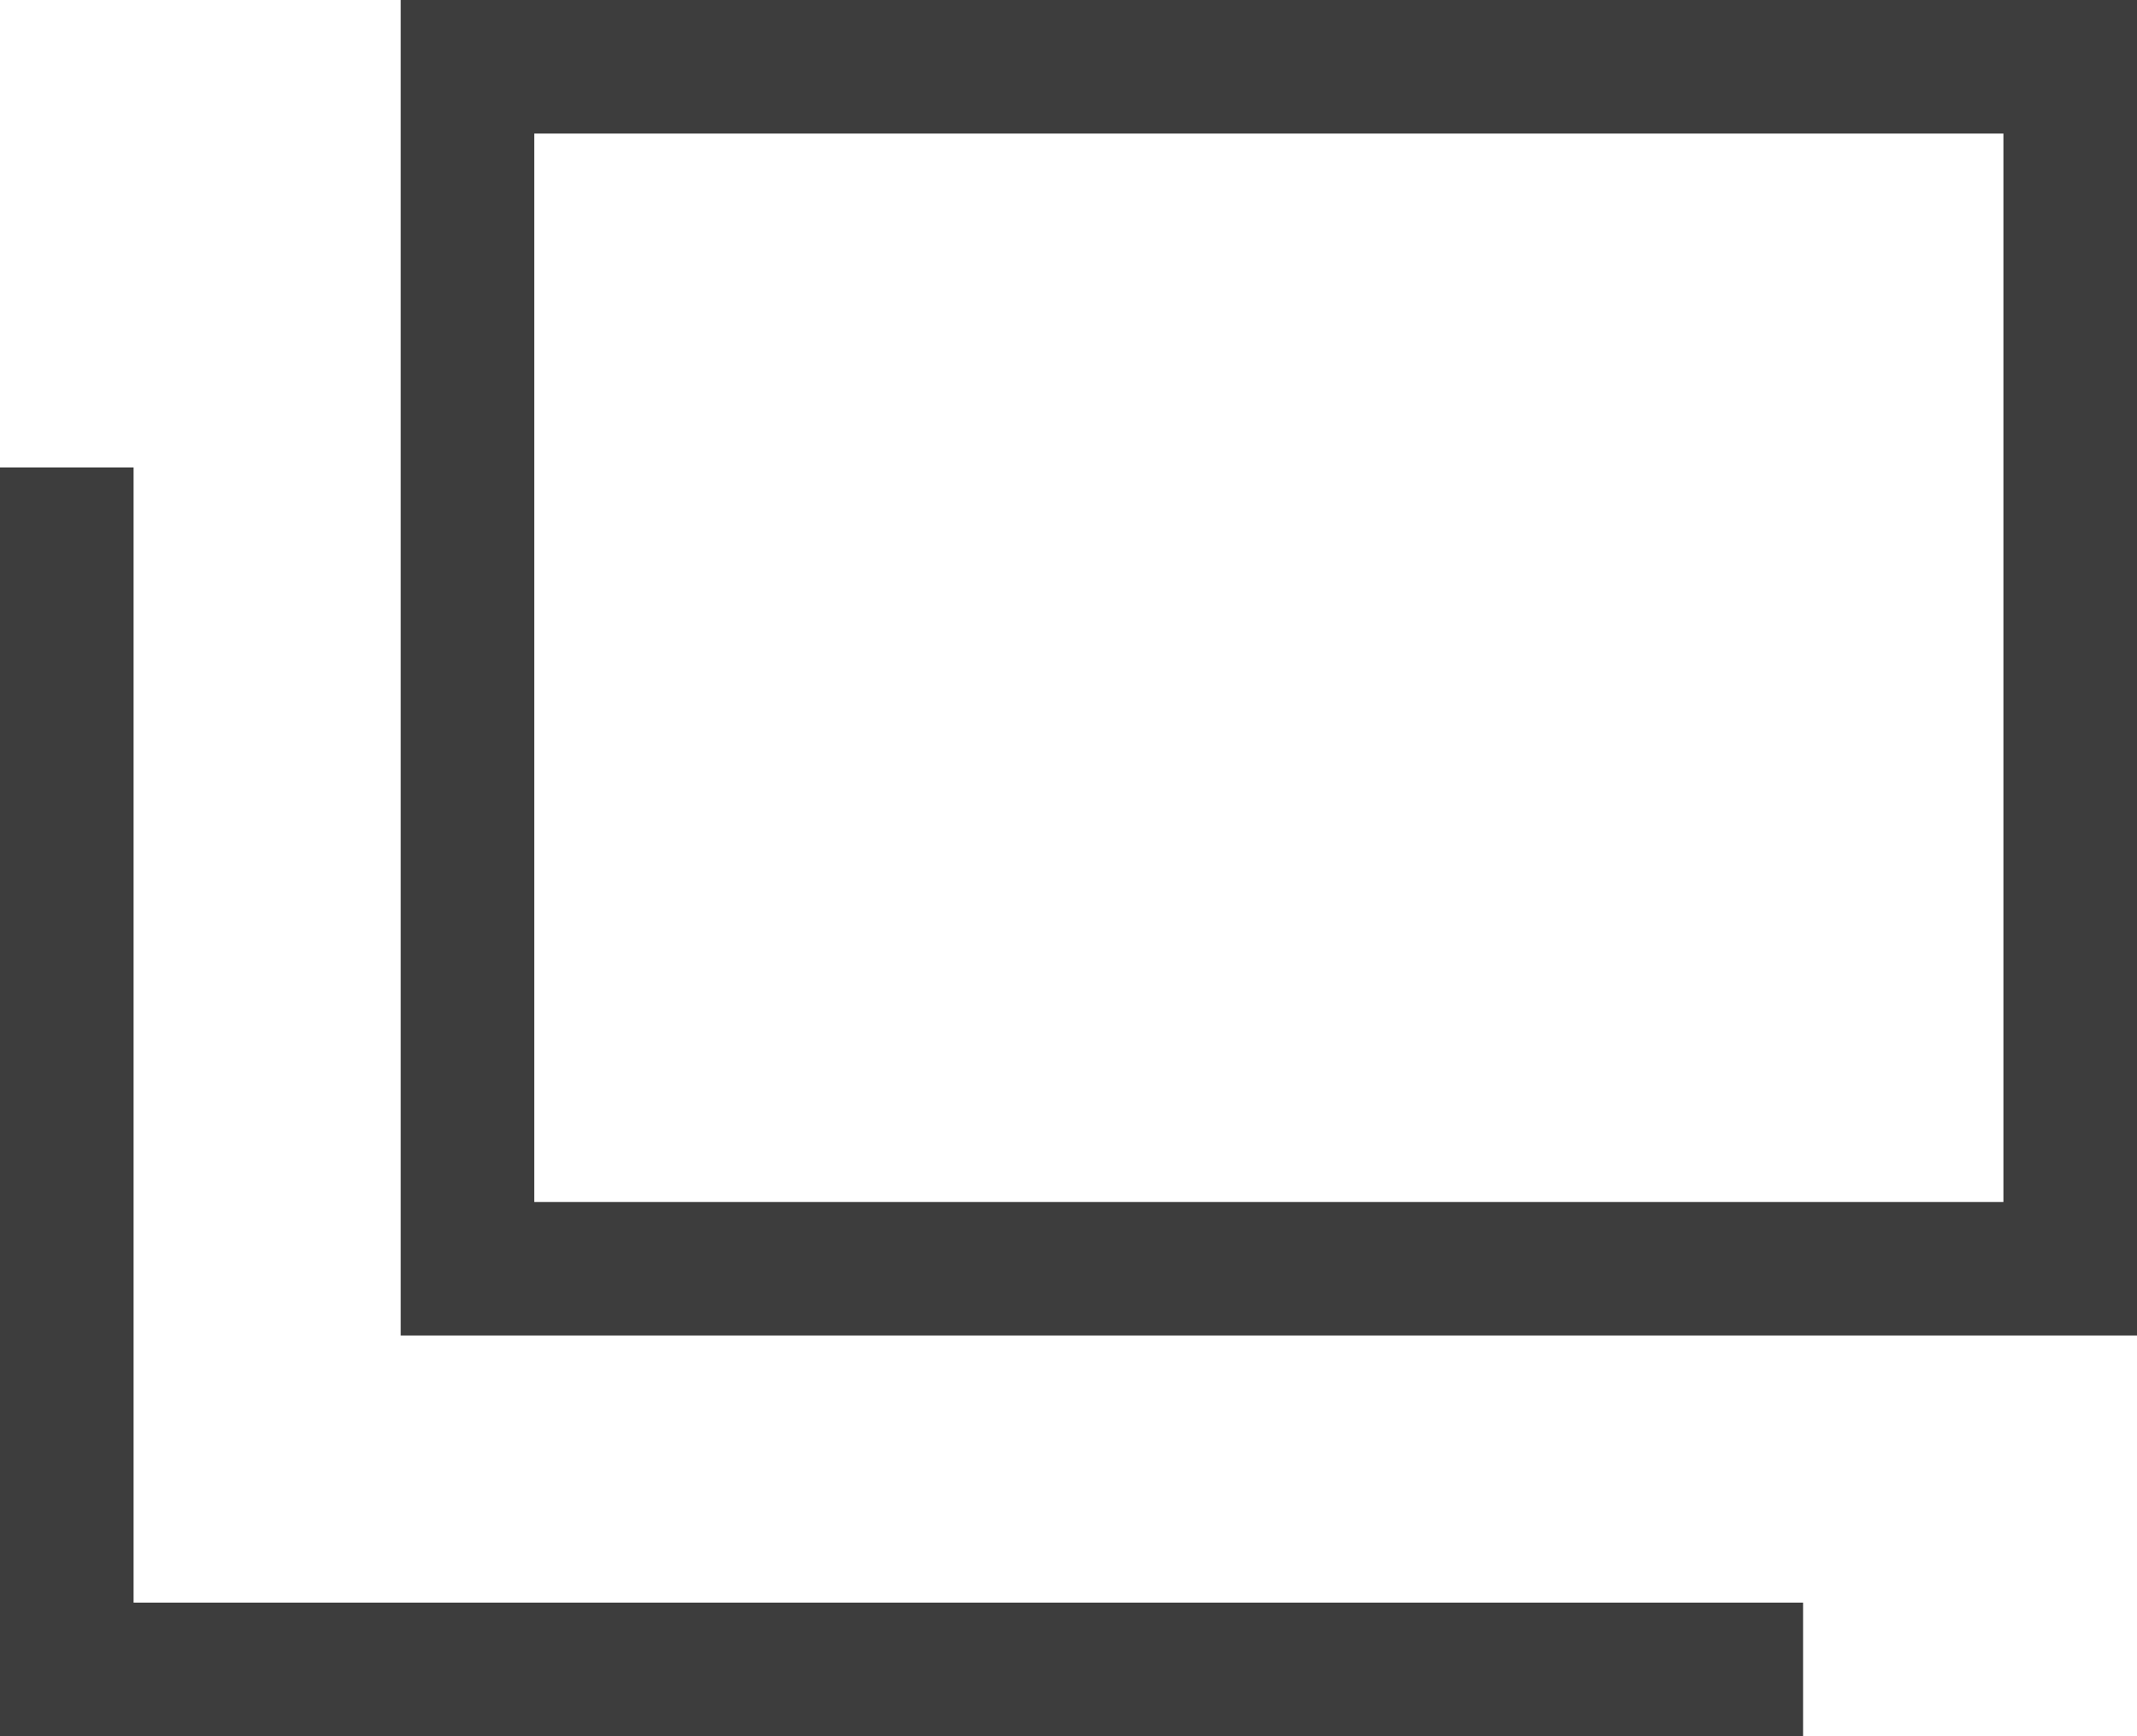 <svg data-name="レイヤー 2" xmlns="http://www.w3.org/2000/svg" viewBox="0 0 16 13"><g data-name="レイヤー 1"><g data-name="グループ 1654" fill="#3d3d3d"><path data-name="パス 318" d="M16 10H3V0h13zM4 9h11V1H4z"/><path data-name="パス 319" d="M13.5 13H0V3.5h1V12h12.5z"/></g></g></svg>